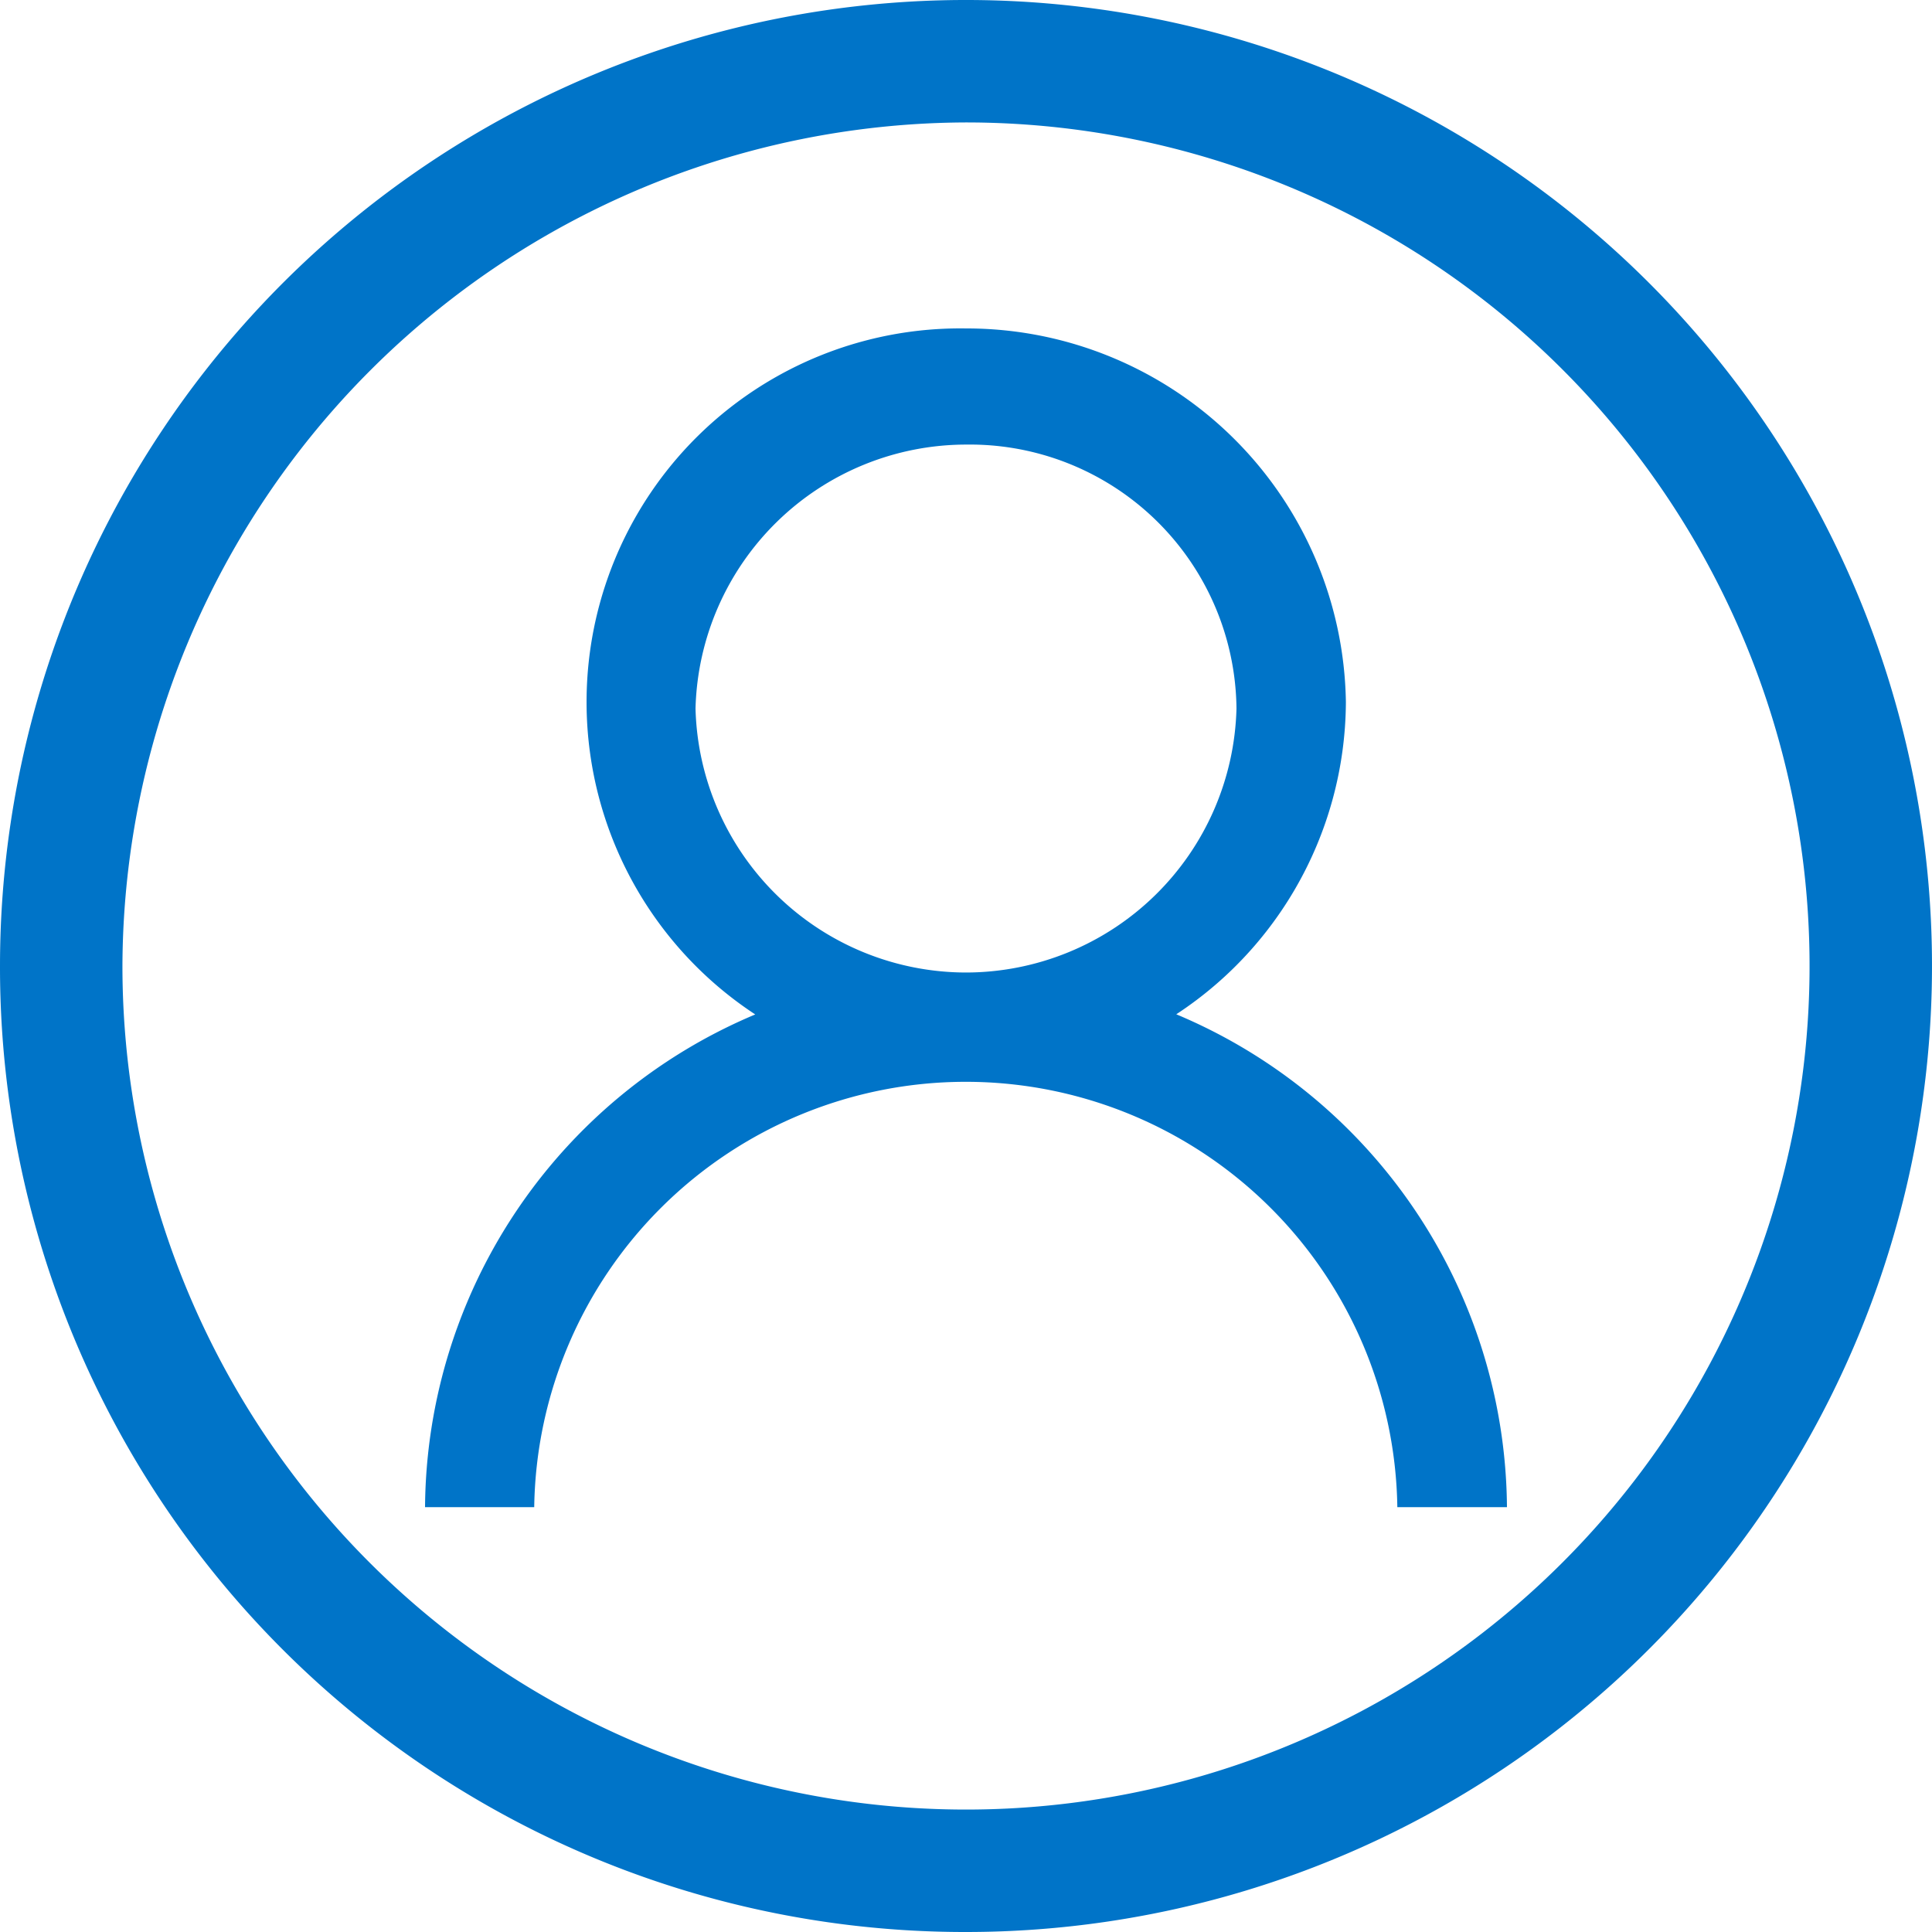 <svg xmlns="http://www.w3.org/2000/svg" width="43" height="43" viewBox="0 0 43 43">
  <g id="Grupo_154" data-name="Grupo 154" transform="translate(-1290.5 -76)">
    <g id="_4c55a9d96d2b2bf2dbcd58026d770a7a" data-name="4c55a9d96d2b2bf2dbcd58026d770a7a" transform="translate(1280.5 66)">
      <path id="Trazado_708" data-name="Trazado 708" d="M31.5,53A21.5,21.5,0,1,0,10,31.5,21.473,21.473,0,0,0,31.5,53Zm0-40.275A18.775,18.775,0,1,1,12.725,31.5,18.839,18.839,0,0,1,31.5,12.725Zm0,4.585a8.442,8.442,0,0,1,8.455,8.315A8.352,8.352,0,0,1,31.5,33.94a8.316,8.316,0,1,1,0-16.63Zm0,14.335a6.03,6.03,0,0,0,6.02-5.875,5.935,5.935,0,0,0-6.02-5.875,6.03,6.03,0,0,0-6.02,5.875,6.03,6.03,0,0,0,6.02,5.875Zm0,0a11.99,11.99,0,0,1,12.04,11.9H41.1a9.606,9.606,0,0,0-19.21,0H19.46a11.987,11.987,0,0,1,12.04-11.9Z" fill="#0074c8"/>
    </g>
  </g>
</svg>
